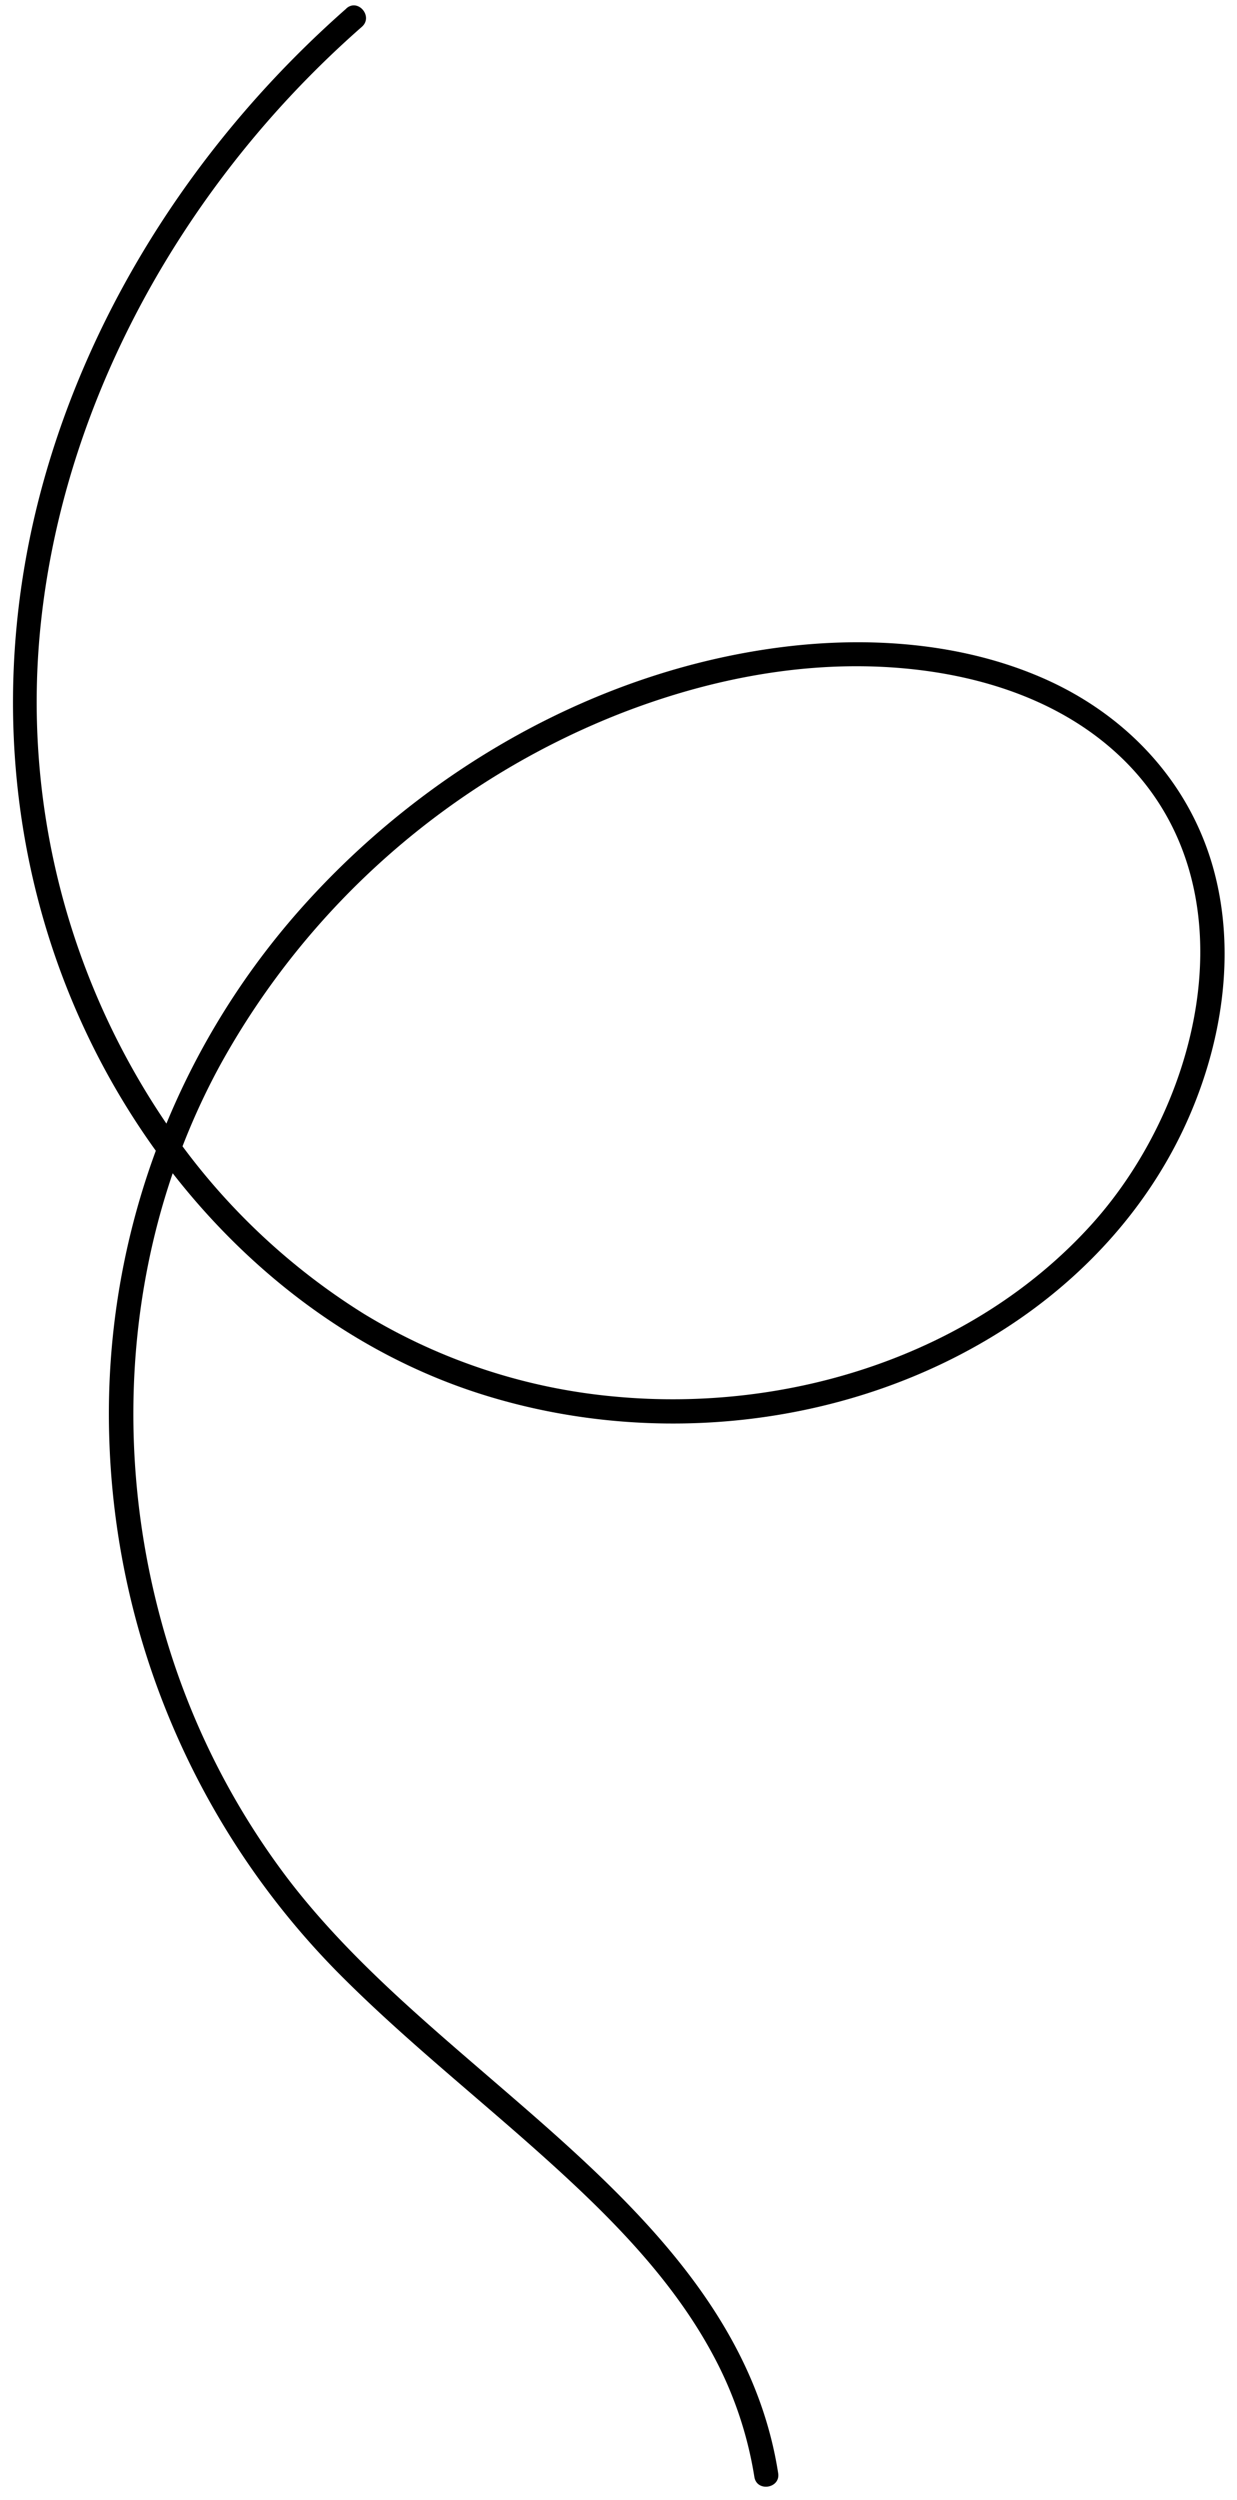 <svg width="48" height="97" fill="none" xmlns="http://www.w3.org/2000/svg"><path d="M13.43.34C7.854 5.248 3.57 11.73 1.623 18.917-.29 25.982.224 33.49 3.373 40.123c3.039 6.4 8.466 11.807 15.313 13.973 6.693 2.118 14.368 1.275 20.302-2.539 2.964-1.905 5.42-4.546 6.929-7.736 1.481-3.13 2.106-6.852 1.136-10.227-.96-3.333-3.402-5.883-6.554-7.27-3.152-1.388-6.78-1.646-10.177-1.214-7.192.917-13.9 4.787-18.671 10.17a29.516 29.516 0 0 0-7.41 20.557 30.856 30.856 0 0 0 8.804 20.628c2.512 2.548 5.321 4.772 7.983 7.157 2.542 2.278 5.052 4.761 6.667 7.8a14.858 14.858 0 0 1 1.578 4.687c.1.593 1.023.436.922-.157-1.065-6.823-6.666-11.431-11.596-15.688-2.646-2.28-5.312-4.593-7.439-7.383a29.195 29.195 0 0 1-4.912-10.013c-1.95-7.164-1.277-14.999 2.302-21.557a30.441 30.441 0 0 1 15.527-13.629c3.203-1.248 6.66-1.968 10.099-1.811 3.252.15 6.606 1.069 9.073 3.28 5.46 4.893 3.51 13.493-.905 18.371-4.595 5.074-11.762 7.294-18.478 6.665a22.657 22.657 0 0 1-9.734-3.204 25.615 25.615 0 0 1-7.448-7.06 29.083 29.083 0 0 1-5.09-19.827c.779-7.17 4.052-13.942 8.763-19.357a39.032 39.032 0 0 1 3.686-3.7c.45-.397-.147-1.11-.6-.715l-.012.015Z" fill="#000"/></svg>